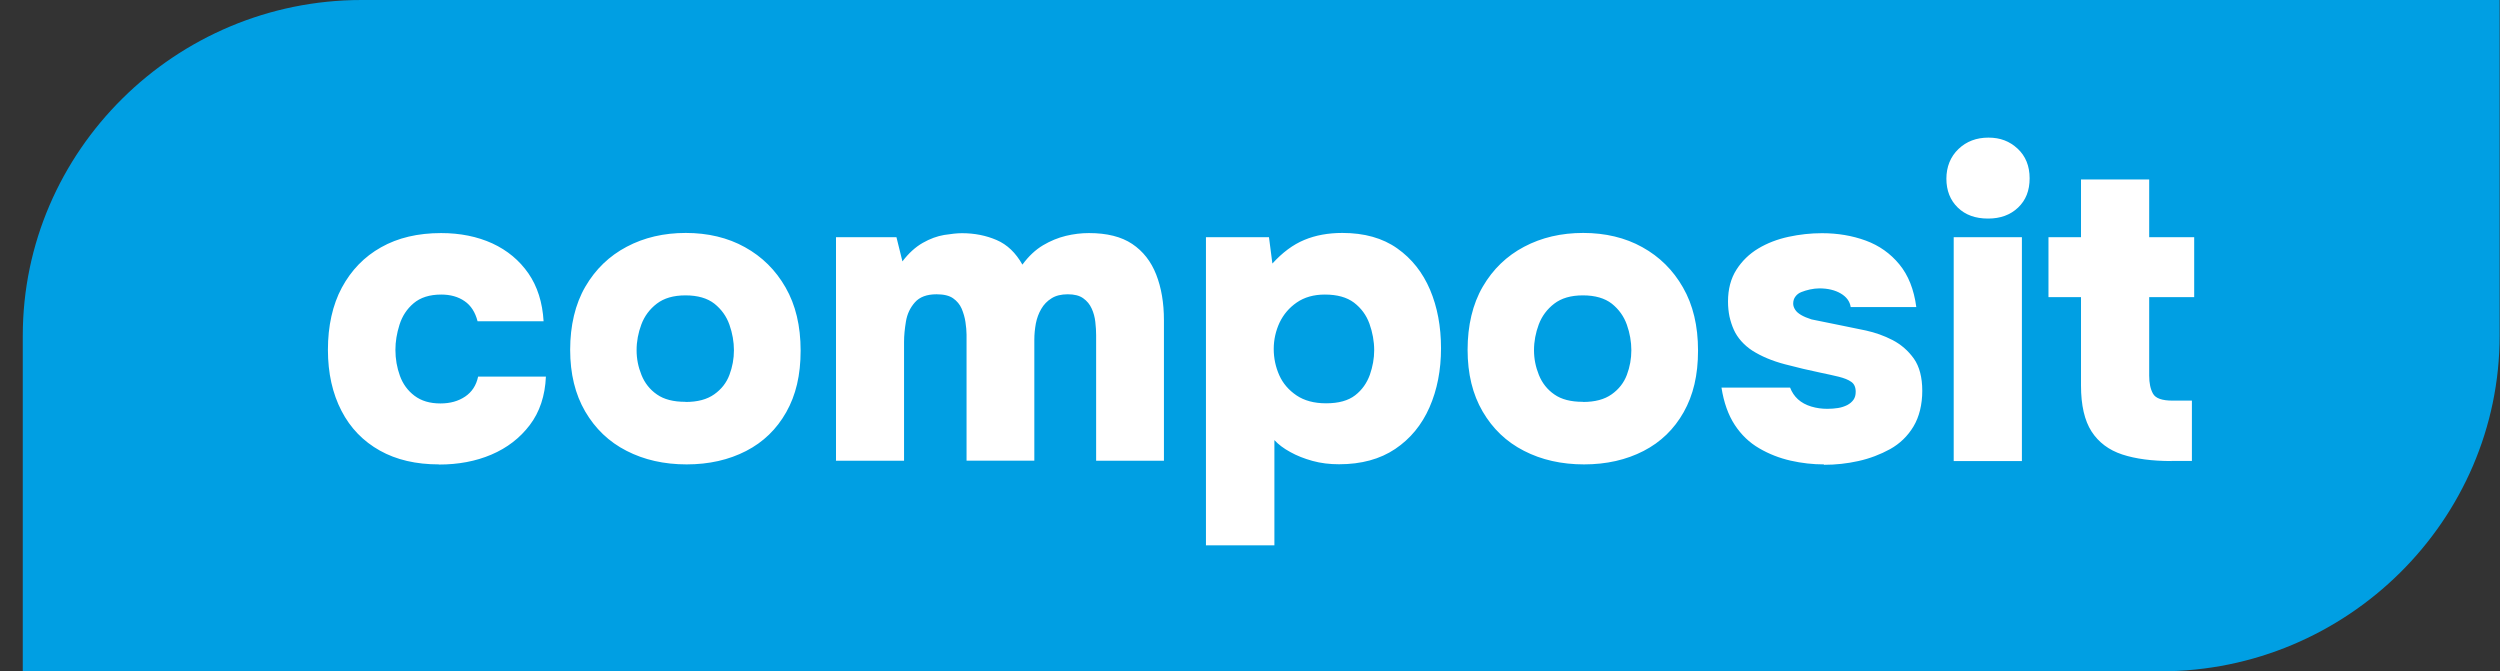 <?xml version="1.0" encoding="UTF-8"?> <svg xmlns="http://www.w3.org/2000/svg" width="108" height="29" viewBox="0 0 108 29" fill="none"><rect x="0" y="0" width="108" height="29" fill="#333333" stroke="none"/><path fill-rule="evenodd" clip-rule="evenodd" d="M15.619 0H107.984V14.5C107.984 22.475 101.396 29 93.344 29H0.984V14.5C0.984 6.525 7.573 0 15.625 0H15.619Z" fill="#009FE3"></path><path d="M18.962 20.062C17.973 20.062 17.123 19.865 16.409 19.465C15.694 19.064 15.138 18.496 14.752 17.748C14.365 17 14.166 16.124 14.166 15.109C14.166 14.094 14.365 13.172 14.769 12.423C15.173 11.675 15.736 11.089 16.462 10.683C17.188 10.272 18.055 10.069 19.056 10.069C19.882 10.069 20.62 10.219 21.27 10.515C21.92 10.817 22.435 11.246 22.827 11.809C23.214 12.371 23.436 13.061 23.483 13.879H20.631C20.532 13.491 20.344 13.195 20.069 13.009C19.794 12.818 19.454 12.725 19.062 12.725C18.558 12.725 18.16 12.853 17.867 13.102C17.574 13.351 17.375 13.659 17.258 14.03C17.141 14.401 17.082 14.755 17.082 15.115C17.082 15.503 17.147 15.88 17.276 16.234C17.404 16.588 17.615 16.878 17.908 17.098C18.201 17.319 18.57 17.429 19.027 17.429C19.448 17.429 19.8 17.33 20.093 17.133C20.385 16.936 20.573 16.652 20.655 16.269H23.583C23.548 17.098 23.314 17.8 22.886 18.363C22.459 18.925 21.908 19.349 21.229 19.639C20.549 19.929 19.794 20.068 18.968 20.068L18.962 20.062ZM29.668 20.062C28.69 20.062 27.823 19.865 27.067 19.476C26.306 19.088 25.715 18.519 25.281 17.777C24.848 17.034 24.631 16.147 24.631 15.109C24.631 14.071 24.848 13.137 25.287 12.383C25.726 11.629 26.324 11.055 27.073 10.66C27.829 10.26 28.678 10.063 29.627 10.063C30.575 10.063 31.442 10.266 32.18 10.678C32.924 11.089 33.509 11.669 33.937 12.418C34.37 13.172 34.587 14.076 34.587 15.144C34.587 16.211 34.382 17.069 33.966 17.806C33.55 18.542 32.976 19.099 32.233 19.482C31.489 19.865 30.634 20.062 29.656 20.062H29.668ZM29.615 17.365C30.136 17.365 30.546 17.255 30.856 17.034C31.167 16.814 31.384 16.536 31.512 16.193C31.641 15.851 31.706 15.497 31.706 15.132C31.706 14.767 31.641 14.395 31.512 14.03C31.384 13.665 31.167 13.363 30.862 13.119C30.558 12.882 30.142 12.76 29.615 12.76C29.088 12.76 28.684 12.882 28.373 13.119C28.063 13.357 27.84 13.659 27.706 14.018C27.571 14.378 27.501 14.749 27.501 15.126C27.501 15.503 27.571 15.851 27.712 16.199C27.852 16.547 28.075 16.831 28.379 17.04C28.684 17.255 29.094 17.359 29.609 17.359L29.615 17.365ZM36.115 19.917V10.248H38.727L38.985 11.292C39.254 10.939 39.547 10.672 39.863 10.492C40.18 10.312 40.484 10.202 40.789 10.15C41.093 10.103 41.345 10.074 41.556 10.074C42.1 10.074 42.598 10.173 43.055 10.37C43.512 10.567 43.881 10.921 44.168 11.432C44.437 11.066 44.736 10.788 45.058 10.596C45.38 10.405 45.708 10.272 46.042 10.19C46.376 10.109 46.709 10.069 47.043 10.069C47.822 10.069 48.443 10.225 48.911 10.538C49.38 10.852 49.725 11.292 49.948 11.861C50.17 12.429 50.282 13.085 50.282 13.833V19.905H47.353V14.477C47.353 14.303 47.342 14.117 47.318 13.908C47.295 13.699 47.242 13.508 47.16 13.328C47.078 13.148 46.961 13.003 46.797 12.887C46.639 12.771 46.416 12.713 46.13 12.713C45.843 12.713 45.608 12.771 45.427 12.887C45.239 13.003 45.093 13.154 44.982 13.346C44.87 13.537 44.794 13.746 44.748 13.978C44.706 14.21 44.683 14.442 44.683 14.674V19.9H41.755V14.453C41.755 14.297 41.737 14.111 41.708 13.914C41.679 13.711 41.62 13.52 41.544 13.334C41.462 13.148 41.339 13.003 41.175 12.887C41.011 12.771 40.771 12.713 40.461 12.713C40.039 12.713 39.729 12.829 39.524 13.061C39.319 13.293 39.19 13.566 39.137 13.885C39.084 14.204 39.055 14.494 39.055 14.767V19.905H36.109L36.115 19.917ZM52.097 23.565V10.248H54.82L54.967 11.385C55.4 10.91 55.857 10.567 56.349 10.364C56.835 10.161 57.385 10.063 57.989 10.063C58.937 10.063 59.728 10.283 60.36 10.73C60.993 11.176 61.461 11.774 61.778 12.516C62.094 13.264 62.252 14.105 62.252 15.045C62.252 15.985 62.088 16.837 61.754 17.597C61.42 18.357 60.928 18.954 60.273 19.395C59.617 19.836 58.808 20.056 57.848 20.056C57.438 20.056 57.057 20.01 56.7 19.911C56.343 19.813 56.021 19.685 55.74 19.528C55.453 19.372 55.224 19.198 55.054 19.012V23.559H52.109L52.097 23.565ZM57.286 17.423C57.83 17.423 58.246 17.307 58.545 17.075C58.843 16.843 59.048 16.547 59.177 16.193C59.3 15.84 59.365 15.486 59.365 15.132C59.365 14.743 59.294 14.361 59.16 13.984C59.025 13.612 58.803 13.311 58.492 13.073C58.182 12.841 57.766 12.725 57.233 12.725C56.753 12.725 56.349 12.841 56.021 13.067C55.693 13.293 55.447 13.583 55.277 13.937C55.113 14.291 55.025 14.674 55.025 15.074C55.025 15.474 55.107 15.857 55.265 16.211C55.423 16.565 55.675 16.855 56.009 17.081C56.343 17.307 56.77 17.423 57.286 17.423ZM68.436 20.062C67.458 20.062 66.591 19.865 65.836 19.476C65.075 19.088 64.483 18.519 64.05 17.777C63.616 17.034 63.4 16.147 63.4 15.109C63.4 14.071 63.616 13.137 64.056 12.383C64.495 11.629 65.092 11.055 65.842 10.66C66.597 10.26 67.446 10.063 68.395 10.063C69.344 10.063 70.211 10.266 70.948 10.678C71.692 11.089 72.278 11.669 72.705 12.418C73.139 13.172 73.355 14.076 73.355 15.144C73.355 16.211 73.15 17.069 72.735 17.806C72.319 18.542 71.745 19.099 71.001 19.482C70.257 19.865 69.402 20.062 68.424 20.062H68.436ZM68.383 17.365C68.905 17.365 69.315 17.255 69.625 17.034C69.935 16.814 70.152 16.536 70.281 16.193C70.41 15.851 70.474 15.497 70.474 15.132C70.474 14.767 70.41 14.395 70.281 14.03C70.152 13.665 69.935 13.363 69.631 13.119C69.326 12.882 68.91 12.76 68.383 12.76C67.856 12.76 67.452 12.882 67.142 13.119C66.832 13.357 66.609 13.659 66.474 14.018C66.34 14.378 66.269 14.749 66.269 15.126C66.269 15.503 66.34 15.851 66.48 16.199C66.621 16.547 66.843 16.831 67.148 17.04C67.452 17.255 67.862 17.359 68.377 17.359L68.383 17.365ZM78.79 20.062C78.322 20.062 77.841 20.01 77.355 19.9C76.869 19.789 76.412 19.61 75.997 19.366C75.575 19.122 75.224 18.786 74.942 18.357C74.661 17.928 74.468 17.388 74.368 16.744H77.332C77.408 16.942 77.519 17.11 77.671 17.249C77.824 17.388 78.017 17.493 78.245 17.562C78.474 17.632 78.708 17.661 78.942 17.661C79.1 17.661 79.258 17.649 79.405 17.626C79.551 17.603 79.686 17.556 79.803 17.498C79.92 17.435 80.008 17.359 80.073 17.266C80.137 17.174 80.166 17.063 80.166 16.924C80.166 16.727 80.102 16.582 79.973 16.495C79.844 16.402 79.663 16.333 79.434 16.275C79.206 16.222 78.942 16.159 78.65 16.101C78.169 16.002 77.654 15.88 77.103 15.735C76.553 15.59 76.09 15.393 75.704 15.149C75.516 15.028 75.358 14.888 75.224 14.738C75.089 14.587 74.978 14.419 74.901 14.245C74.82 14.065 74.761 13.879 74.714 13.676C74.673 13.473 74.65 13.259 74.65 13.027C74.65 12.487 74.773 12.029 75.013 11.652C75.253 11.275 75.569 10.968 75.956 10.736C76.342 10.504 76.781 10.335 77.261 10.231C77.742 10.127 78.222 10.074 78.708 10.074C79.387 10.074 80.014 10.179 80.6 10.393C81.185 10.608 81.665 10.95 82.052 11.42C82.439 11.89 82.684 12.505 82.784 13.264H79.95C79.914 13.021 79.768 12.824 79.522 12.679C79.276 12.534 78.966 12.458 78.597 12.458C78.462 12.458 78.327 12.476 78.187 12.505C78.052 12.534 77.929 12.574 77.824 12.615C77.718 12.655 77.63 12.719 77.566 12.806C77.496 12.893 77.466 12.998 77.466 13.119C77.466 13.206 77.496 13.293 77.549 13.375C77.601 13.462 77.689 13.537 77.806 13.607C77.923 13.676 78.076 13.74 78.257 13.798C78.679 13.885 79.083 13.966 79.481 14.047C79.873 14.129 80.254 14.204 80.611 14.279C81.004 14.366 81.39 14.5 81.759 14.691C82.128 14.883 82.433 15.149 82.679 15.492C82.919 15.834 83.042 16.298 83.042 16.884C83.042 17.469 82.913 18.009 82.661 18.426C82.409 18.844 82.07 19.169 81.654 19.401C81.232 19.633 80.775 19.807 80.283 19.917C79.791 20.027 79.294 20.079 78.802 20.079L78.79 20.062ZM84.4 19.917V10.248H87.346V19.917H84.4ZM85.882 9.442C85.337 9.442 84.904 9.286 84.576 8.967C84.248 8.648 84.084 8.23 84.084 7.72C84.084 7.209 84.26 6.768 84.605 6.438C84.951 6.107 85.384 5.945 85.9 5.945C86.415 5.945 86.813 6.101 87.159 6.42C87.504 6.739 87.68 7.169 87.68 7.702C87.68 8.236 87.516 8.648 87.182 8.967C86.848 9.286 86.415 9.442 85.888 9.442H85.882ZM93.811 19.917C92.974 19.917 92.259 19.824 91.68 19.633C91.1 19.441 90.661 19.111 90.356 18.641C90.052 18.171 89.899 17.504 89.899 16.652V12.835H88.494V10.248H89.899V7.754H92.845V10.248H94.789V12.835H92.845V16.228C92.845 16.547 92.898 16.808 93.009 17.005C93.12 17.208 93.401 17.307 93.858 17.307H94.69V19.911H93.8L93.811 19.917Z" fill="white"></path></svg> 